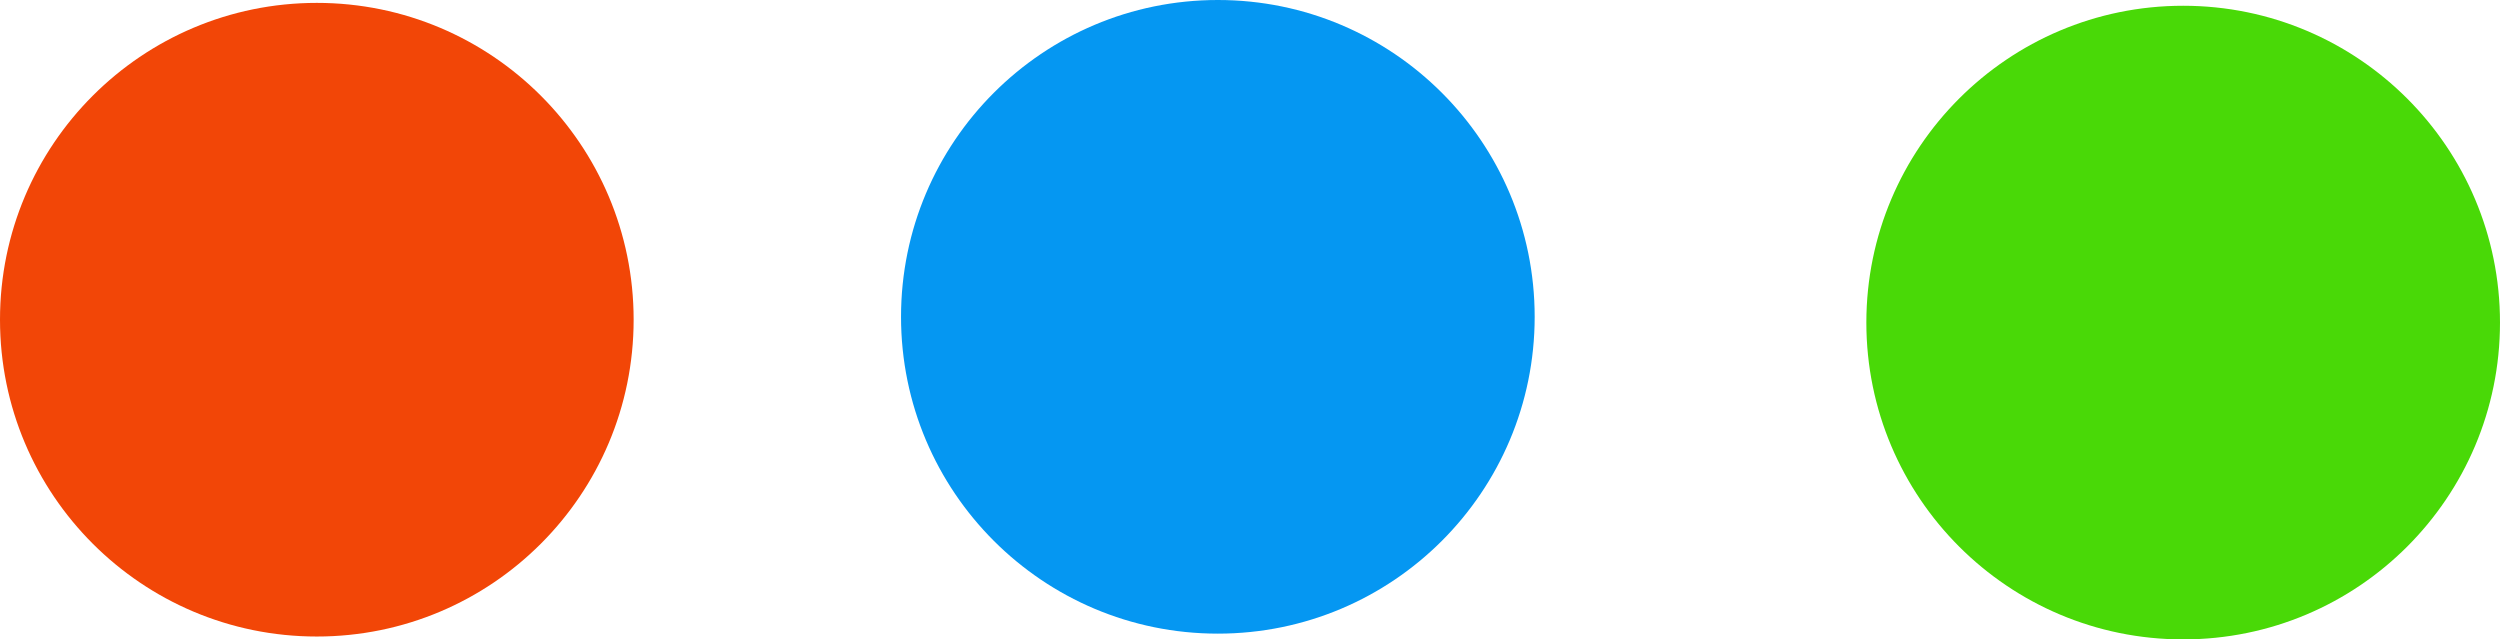 <svg id="Layer_1" data-name="Layer 1" xmlns="http://www.w3.org/2000/svg" viewBox="0 0 274.684 70.253">
  <defs>
    <style>
      .cls-1 {
        fill: #f24607;
      }

      .cls-2 {
        fill: #0597f2;
      }

      .cls-3 {
        fill: #49d907;
      }
    </style>
  </defs>
  <circle class="cls-1" cx="34.81" cy="35.127" r="34.81"/>
  <circle class="cls-2" cx="133.81" cy="34.81" r="34.81"/>
  <circle class="cls-3" cx="239.873" cy="35.443" r="34.81"/>
</svg>
